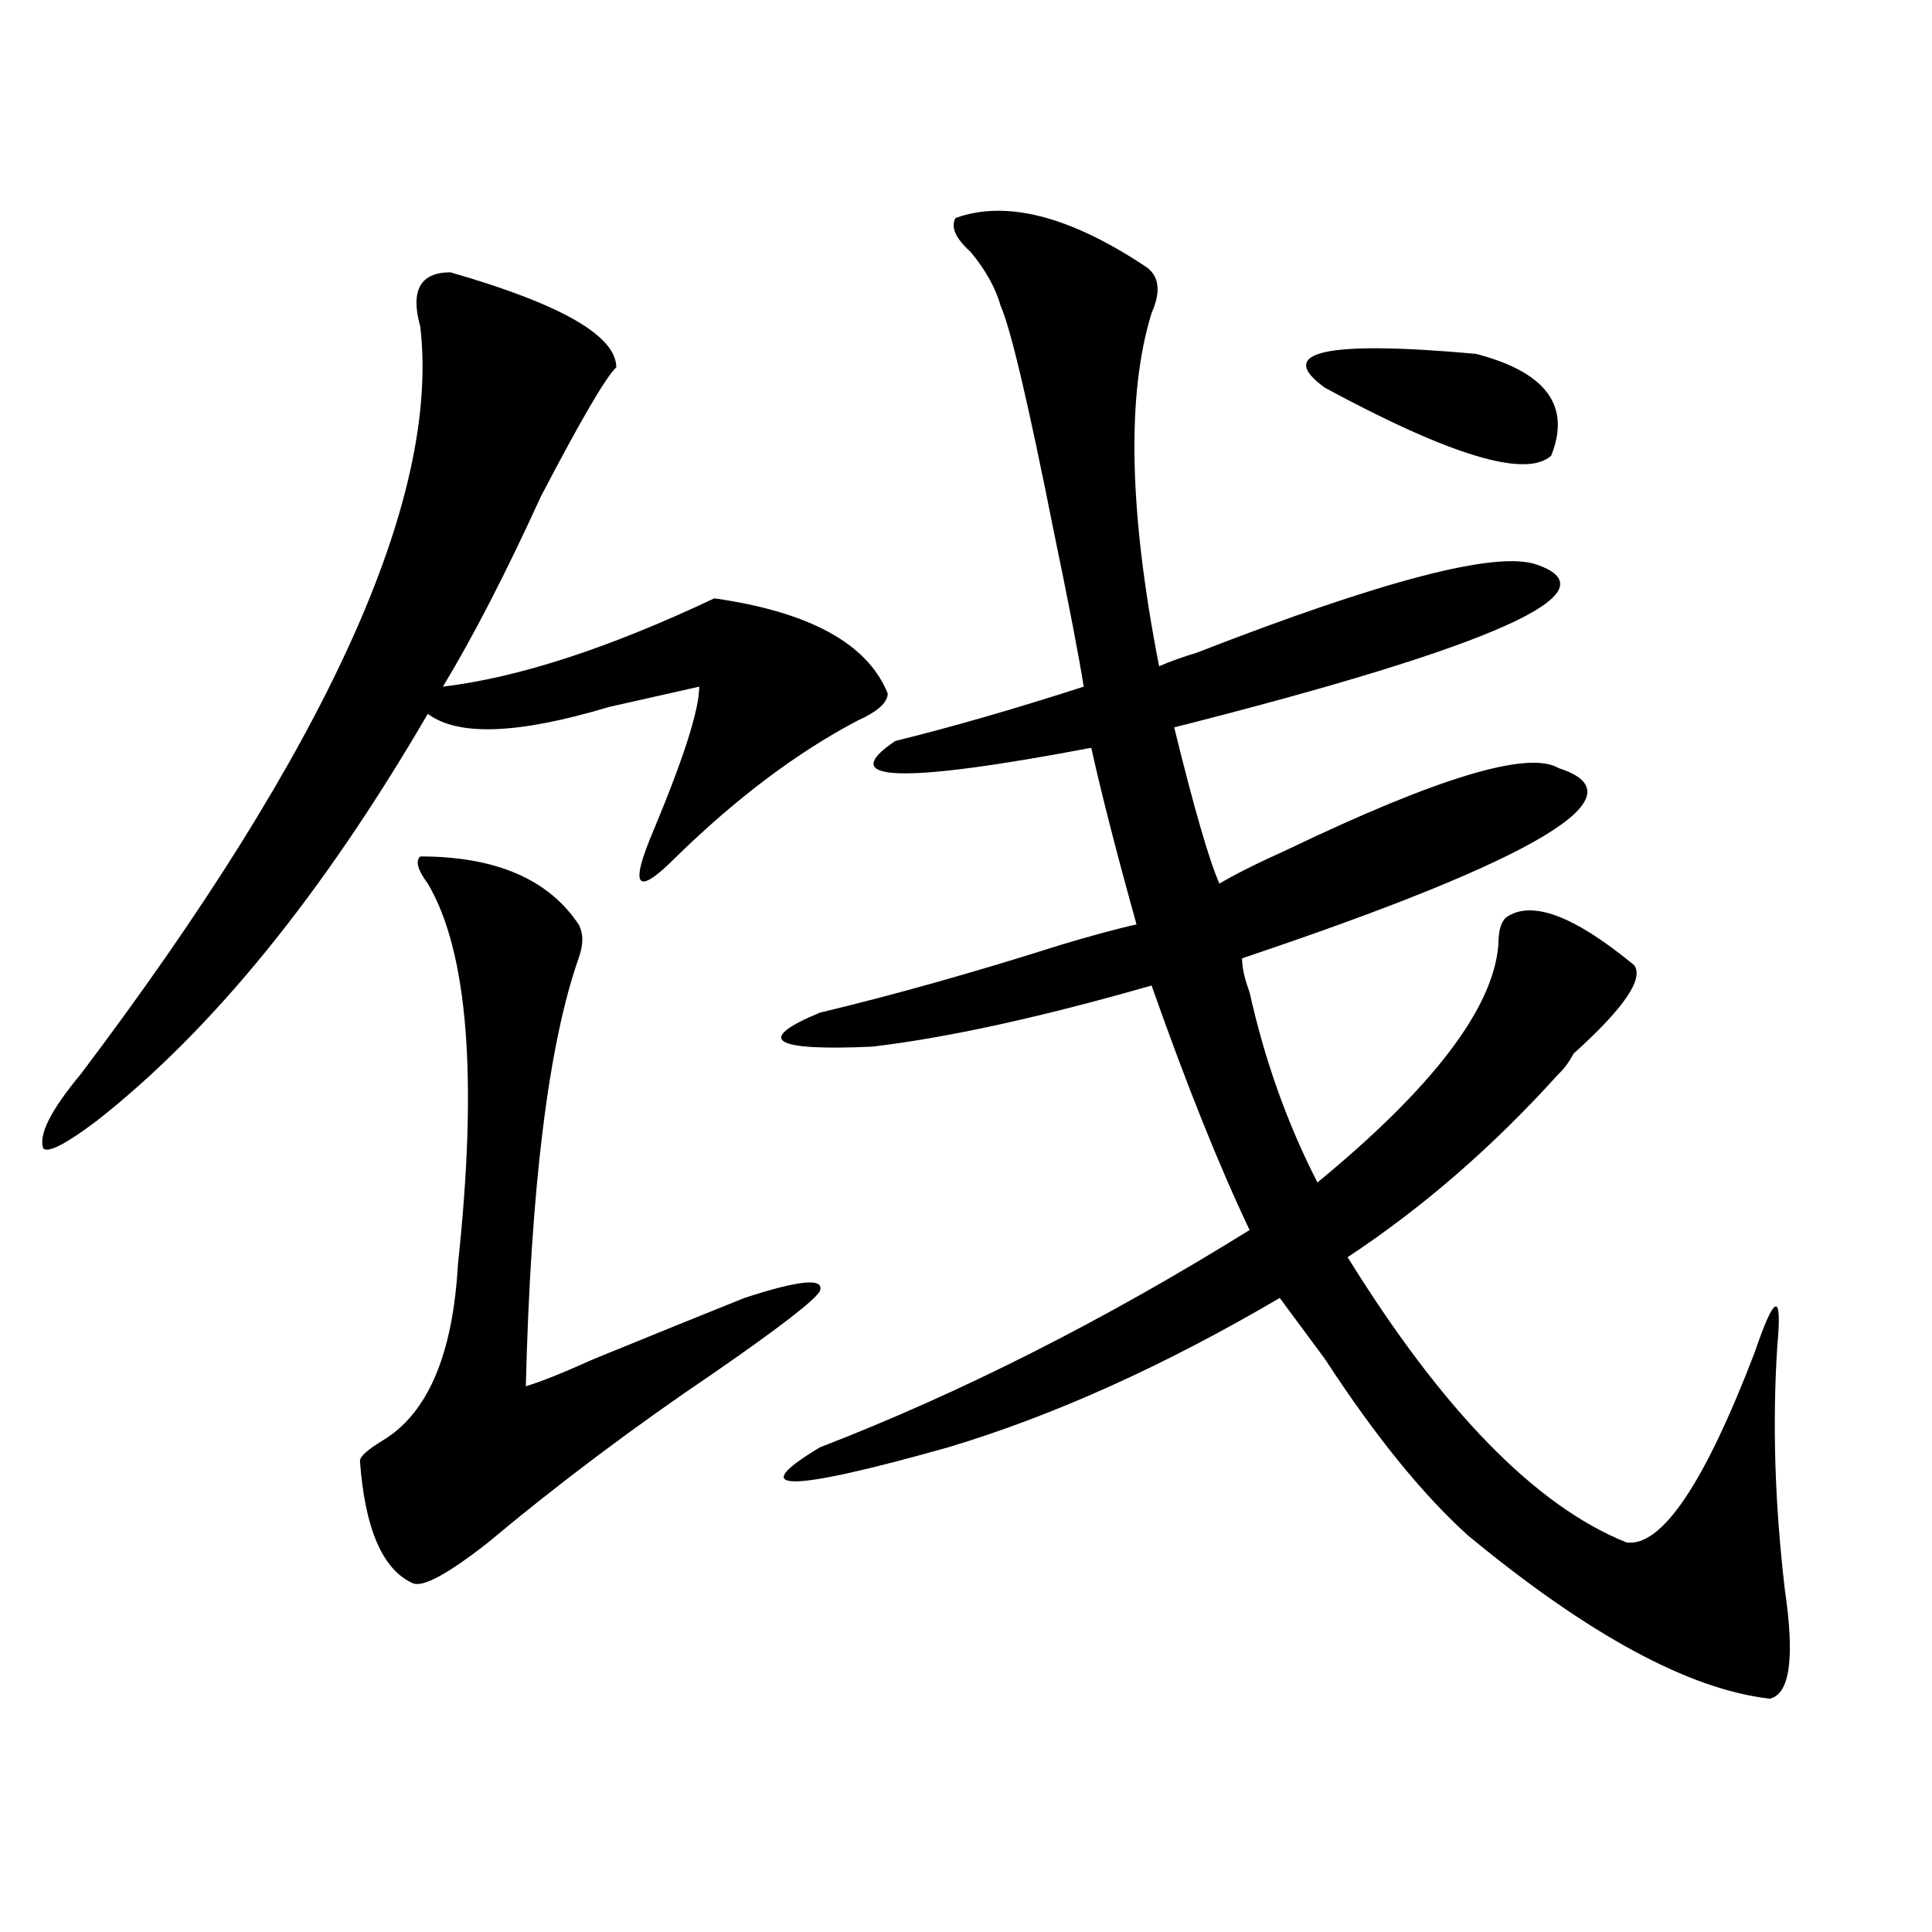 <?xml version="1.0" encoding="utf-8"?>
<!-- Generator: Adobe Illustrator 16.0.0, SVG Export Plug-In . SVG Version: 6.00 Build 0)  -->
<!DOCTYPE svg PUBLIC "-//W3C//DTD SVG 1.1//EN" "http://www.w3.org/Graphics/SVG/1.1/DTD/svg11.dtd">
<svg version="1.1" id="图层_1" xmlns="http://www.w3.org/2000/svg" xmlns:xlink="http://www.w3.org/1999/xlink" x="0px" y="0px"
	 width="1000px" height="1000px" viewBox="0 0 1000 1000" enable-background="new 0 0 1000 1000" xml:space="preserve">
<path d="M233.141,140.953c57.194,16.424,85.851,32.849,85.851,49.219c-5.243,4.724-18.23,26.972-39.023,66.797
	c-18.23,39.88-35.121,72.675-50.73,98.438c39.023-4.669,85.851-19.886,140.484-45.703c49.39,7.031,79.328,23.456,89.754,49.219
	c0,4.724-5.243,9.394-15.609,14.063c-31.219,16.425-62.438,39.88-93.656,70.313c-20.853,21.094-24.755,16.425-11.707-14.063
	c15.609-37.464,23.414-62.073,23.414-73.828c-10.426,2.362-26.035,5.878-46.828,10.547c-46.828,14.063-78.047,15.271-93.656,3.516
	C166.801,463.237,109.547,533.55,49.731,580.406c-15.609,11.755-24.755,16.425-27.316,14.063
	c-2.622-7.031,3.902-19.886,19.512-38.672c127.436-168.75,185.971-297.62,175.605-386.719
	C212.288,150.346,217.532,140.953,233.141,140.953z M217.532,443.297c39.023,0,66.339,11.755,81.949,35.156
	c2.562,4.724,2.562,10.547,0,17.578c-15.609,44.55-24.755,118.378-27.316,221.484c7.805-2.308,19.512-7.031,35.121-14.063
	c28.598-11.7,54.633-22.247,78.047-31.641c28.598-9.339,41.585-10.547,39.023-3.516c-2.621,4.724-20.853,18.786-54.633,42.188
	c-41.645,28.125-80.668,57.458-117.07,87.891c-20.853,16.369-33.84,23.4-39.023,21.094c-15.609-7.031-24.755-28.125-27.316-63.281
	c0-2.308,3.902-5.823,11.707-10.547c23.414-14.063,36.402-44.495,39.023-91.406c10.366-96.075,5.184-161.719-15.609-196.875
	C216.19,450.328,214.91,445.659,217.532,443.297z M494.598,112.828c25.976-9.339,58.535-1.154,97.559,24.609
	c7.805,4.724,9.086,12.909,3.902,24.609c-13.048,42.188-11.707,103.161,3.902,182.813c5.184-2.308,11.707-4.669,19.512-7.031
	c96.218-37.464,154.753-52.734,175.605-45.703c41.585,14.063-20.853,42.188-187.313,84.375
	c10.366,42.188,18.171,69.159,23.414,80.859c7.805-4.669,19.512-10.547,35.121-17.578c78.047-37.464,124.875-51.526,140.484-42.188
	c44.207,14.063-10.426,46.911-163.898,98.438c0,4.724,1.281,10.547,3.902,17.578c7.805,35.156,19.512,68.005,35.121,98.438
	c59.816-49.219,91.035-90.198,93.656-123.047c0-7.031,1.281-11.7,3.902-14.063c12.988-9.339,35.121-1.153,66.34,24.609
	c5.184,7.031-5.243,22.302-31.219,45.703c-2.621,4.724-5.243,8.239-7.805,10.547c-33.84,37.519-70.242,69.159-109.266,94.922
	c49.39,79.706,97.559,128.925,144.387,147.656c18.171,2.362,40.305-30.433,66.34-98.438c10.366-30.433,14.269-31.641,11.707-3.516
	c-2.621,39.88-1.341,82.067,3.902,126.563c5.184,35.156,2.562,53.888-7.805,56.25c-41.645-4.725-93.656-32.85-156.094-84.375
	c-23.414-21.094-48.169-51.526-74.145-91.406c-10.426-14.063-18.23-24.609-23.414-31.641
	c-59.876,35.156-117.07,60.974-171.703,77.344c-83.29,23.456-105.363,23.456-66.34,0c72.804-28.125,146.948-65.589,222.434-112.5
	c-15.609-32.794-32.56-74.981-50.73-126.563c-57.254,16.425-105.363,26.972-144.387,31.641
	c-52.071,2.362-61.156-3.516-27.316-17.578c39.023-9.339,80.608-21.094,124.875-35.156c15.609-4.669,28.598-8.185,39.023-10.547
	c-10.426-37.464-18.23-67.95-23.414-91.406c-98.899,18.786-132.68,17.578-101.461-3.516c28.598-7.031,61.097-16.37,97.559-28.125
	c-2.621-16.37-7.805-43.341-15.609-80.859c-13.048-65.589-22.133-104.261-27.316-116.016c-2.621-9.339-7.805-18.732-15.609-28.125
	C494.598,123.375,491.977,117.552,494.598,112.828z M763.859,183.141c36.402,9.394,49.39,26.972,39.023,52.734
	c-13.048,11.755-52.071,0-117.07-35.156C659.777,181.987,685.813,176.109,763.859,183.141z"/>
</svg>
